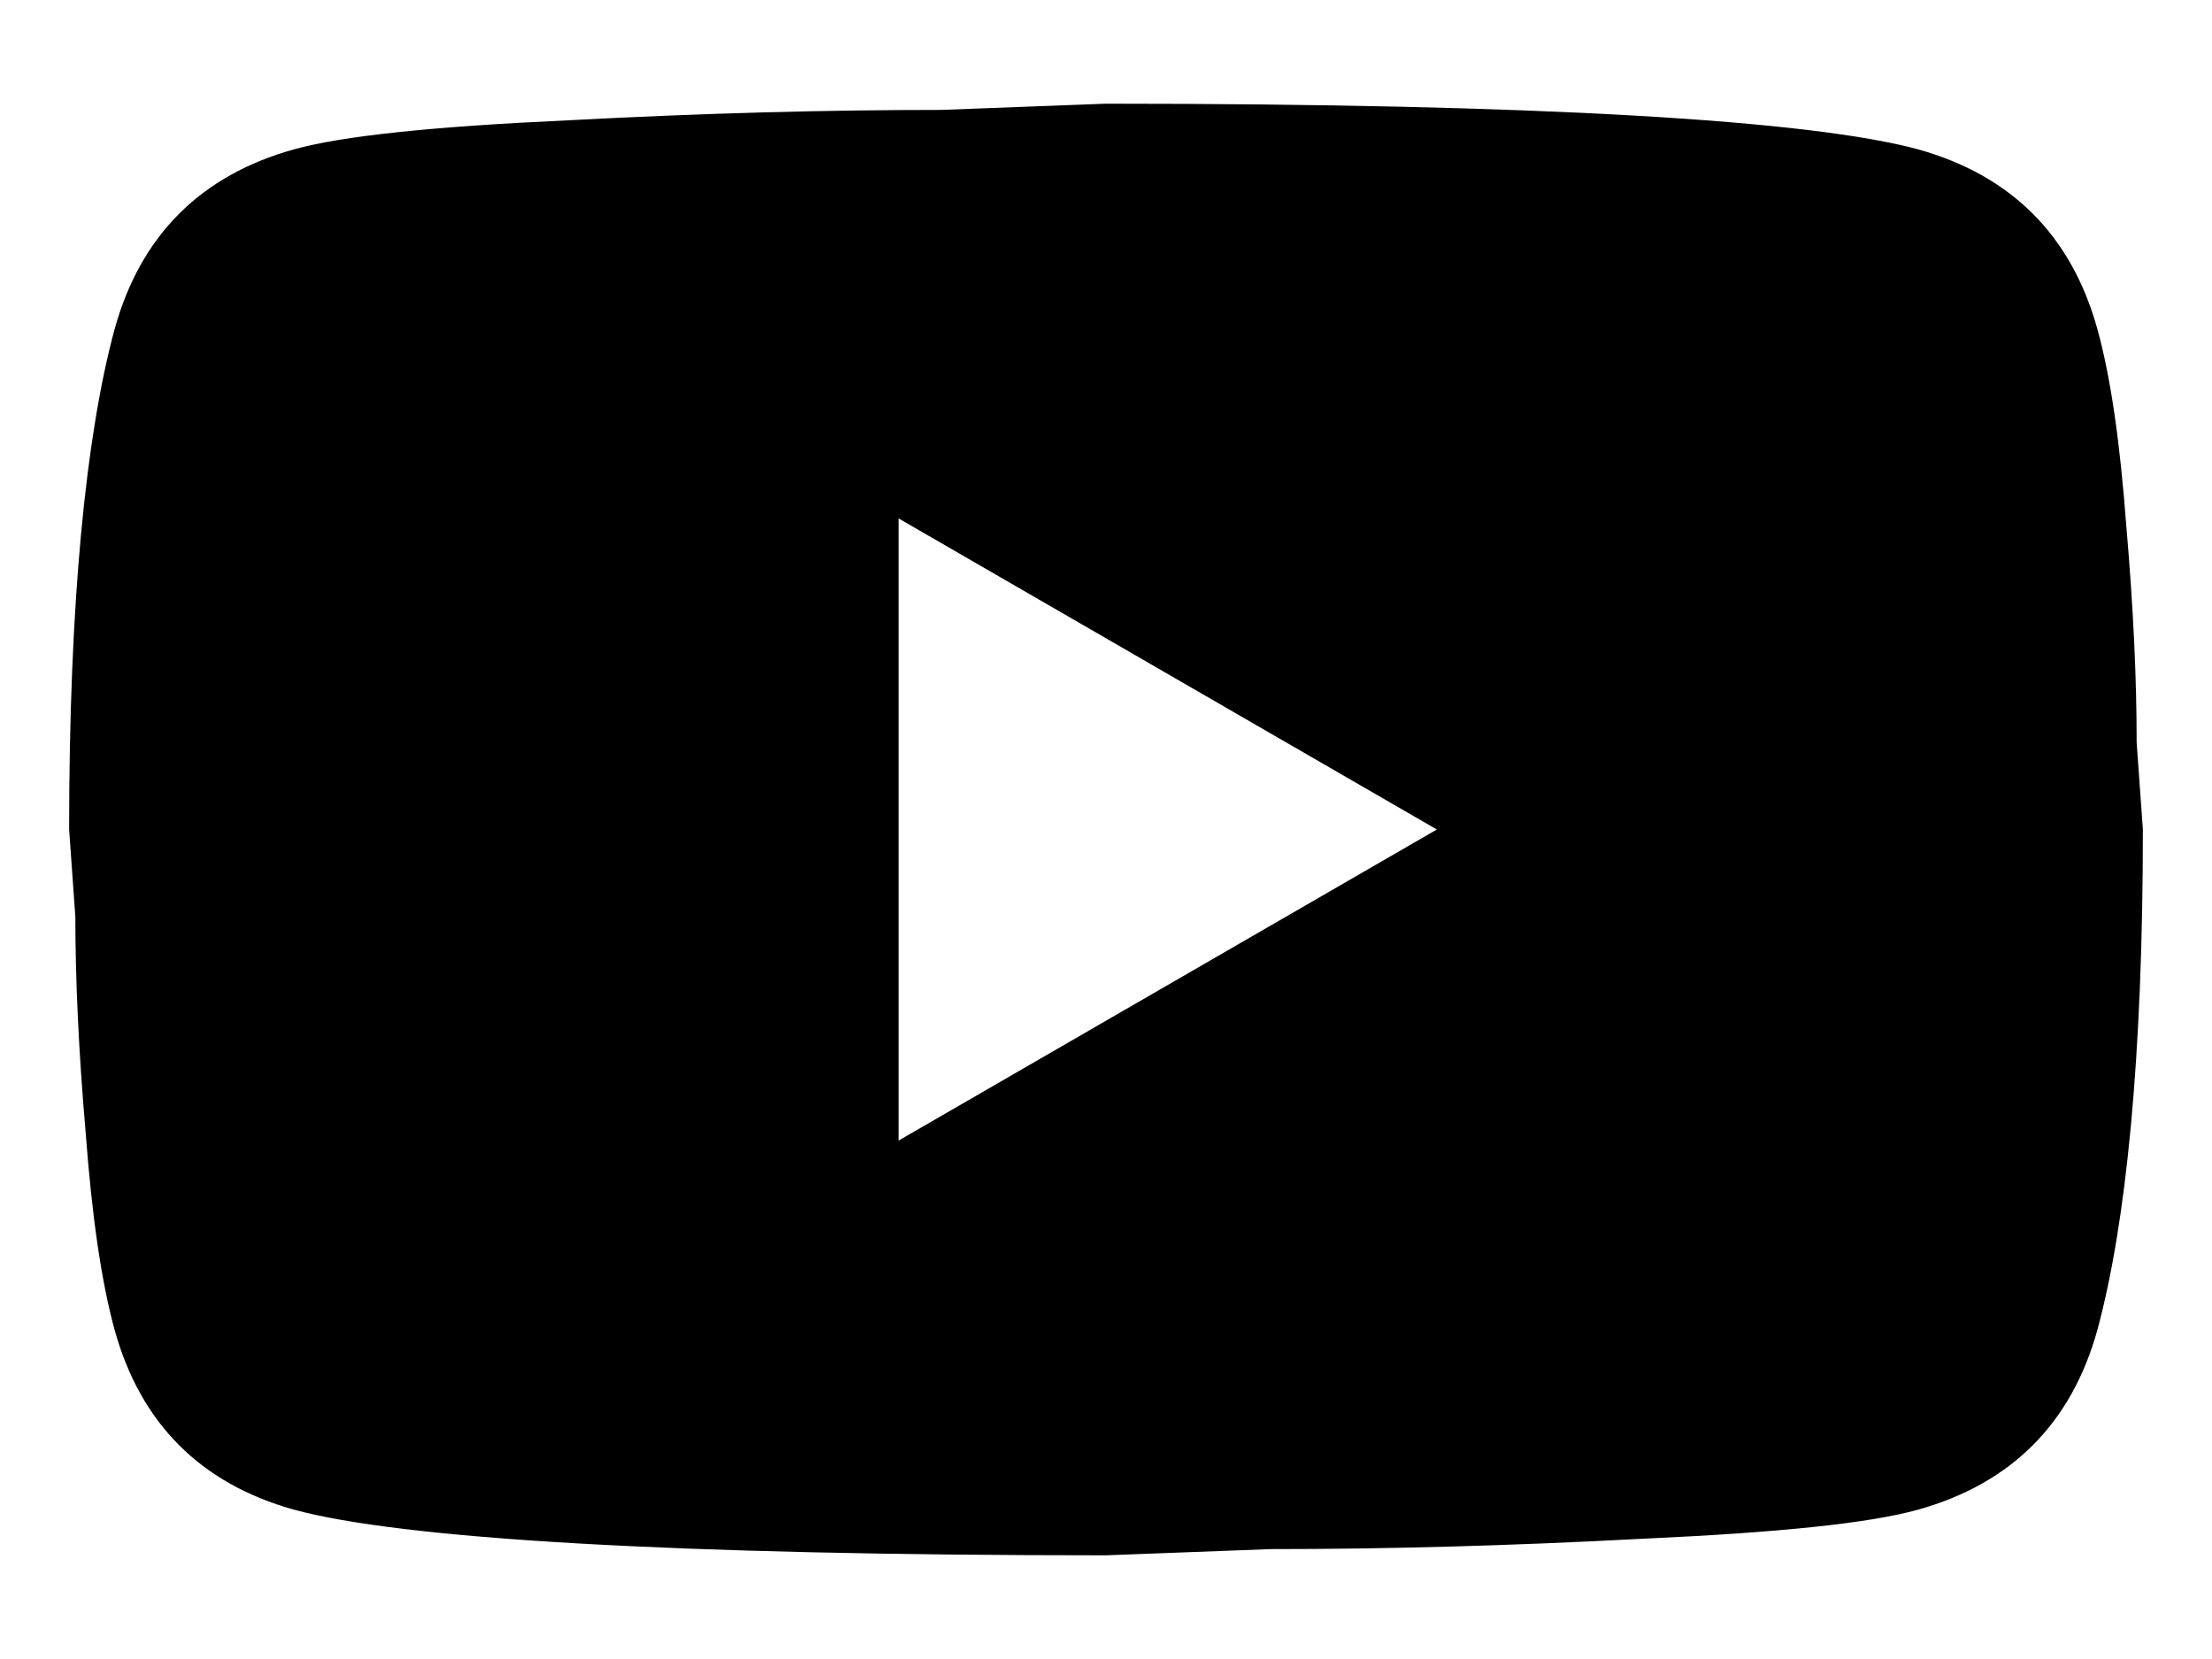 <svg width="16" height="12" viewBox="0 0 16 12" fill="none" xmlns="http://www.w3.org/2000/svg">
<path d="M6.5 8.25L10.393 6L6.5 3.75V8.25ZM15.17 2.377C15.268 2.73 15.335 3.203 15.38 3.803C15.432 4.402 15.455 4.92 15.455 5.37L15.5 6C15.5 7.643 15.38 8.85 15.17 9.623C14.982 10.297 14.547 10.732 13.873 10.92C13.52 11.018 12.875 11.085 11.885 11.13C10.91 11.182 10.018 11.205 9.193 11.205L8 11.25C4.857 11.25 2.9 11.13 2.127 10.92C1.452 10.732 1.018 10.297 0.83 9.623C0.733 9.27 0.665 8.797 0.62 8.197C0.568 7.598 0.545 7.08 0.545 6.63L0.5 6C0.5 4.357 0.62 3.15 0.83 2.377C1.018 1.702 1.452 1.268 2.127 1.08C2.48 0.983 3.125 0.915 4.115 0.87C5.09 0.818 5.982 0.795 6.808 0.795L8 0.75C11.143 0.75 13.1 0.87 13.873 1.08C14.547 1.268 14.982 1.702 15.17 2.377Z" fill="#D7D7D7" style="fill:#D7D7D7;fill:color(display-p3 0.843 0.843 0.843);fill-opacity:1;"/>
</svg>
